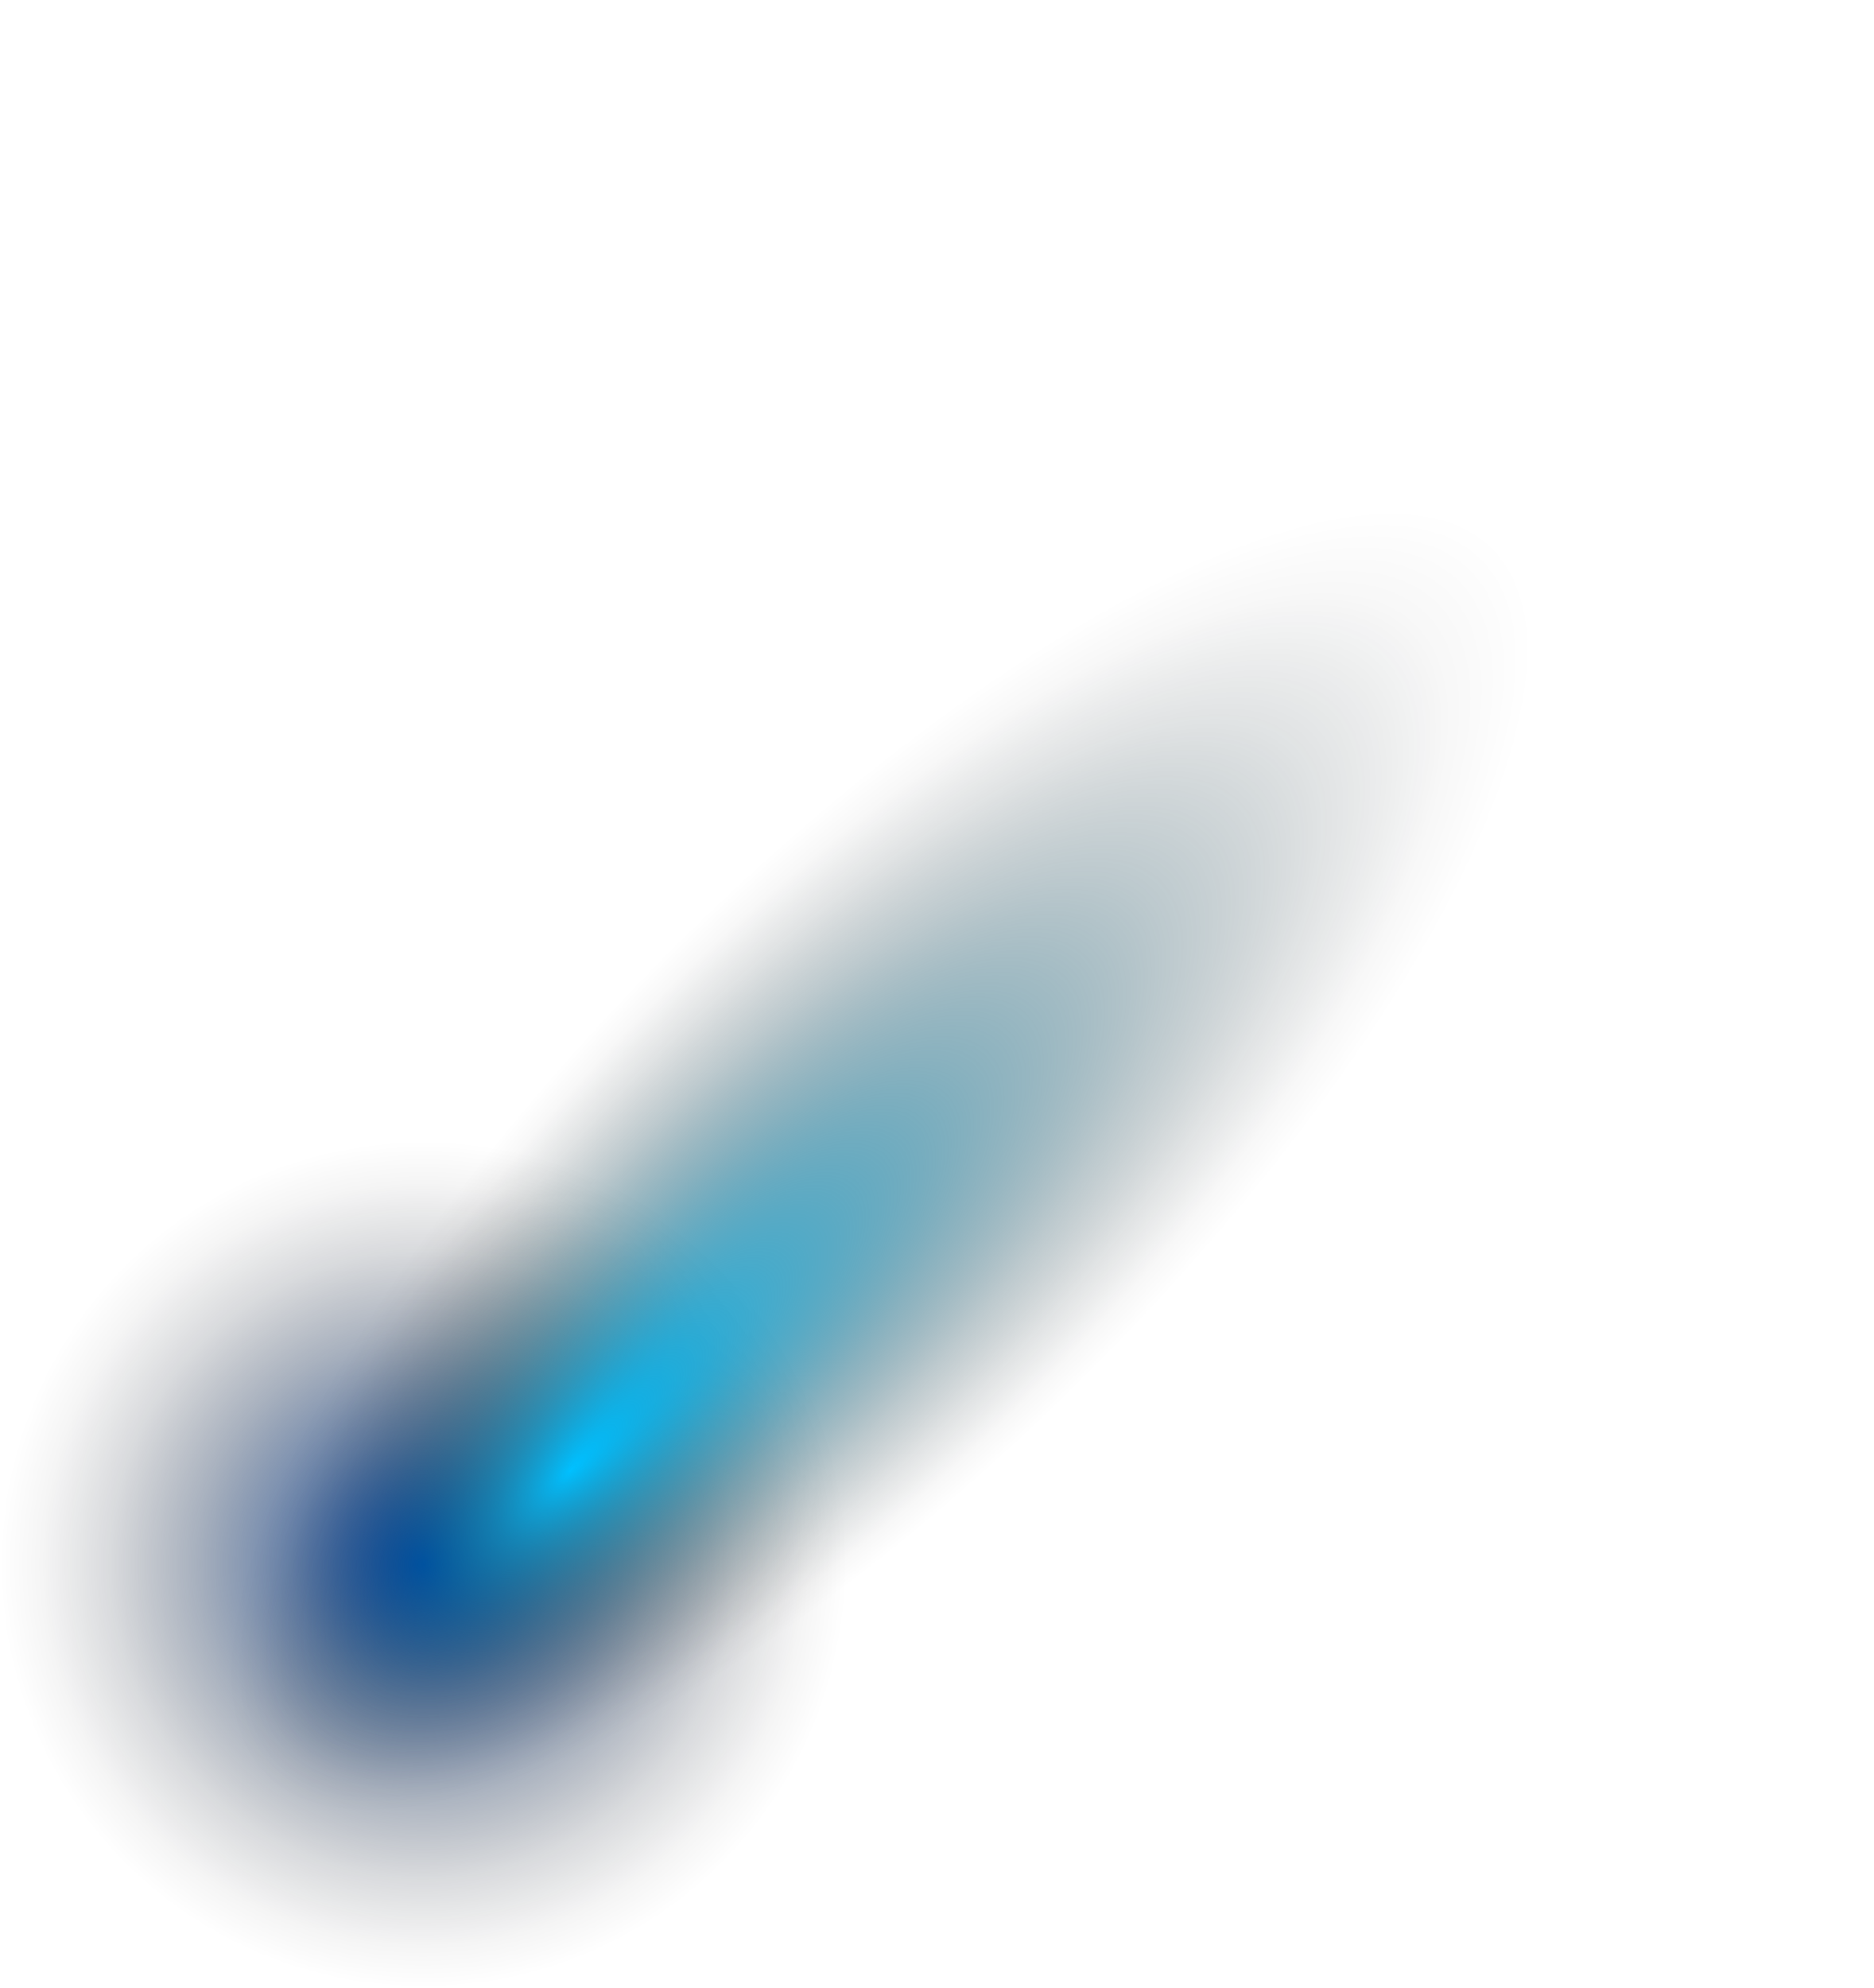 <?xml version="1.0" encoding="UTF-8"?> <svg xmlns="http://www.w3.org/2000/svg" xmlns:xlink="http://www.w3.org/1999/xlink" viewBox="0 0 104.34 110.65"> <defs> <style> .cls-1 { fill: url(#radial-gradient-4); } .cls-1, .cls-2, .cls-3, .cls-4, .cls-5, .cls-6, .cls-7, .cls-8, .cls-9, .cls-10, .cls-11, .cls-12, .cls-13, .cls-14 { mix-blend-mode: screen; } .cls-1, .cls-2, .cls-3, .cls-4, .cls-5, .cls-6, .cls-7, .cls-8, .cls-9, .cls-10, .cls-11, .cls-12, .cls-13, .cls-14, .cls-15 { stroke-width: 0px; } .cls-1, .cls-2, .cls-3, .cls-4, .cls-5, .cls-6, .cls-7, .cls-9, .cls-10, .cls-11, .cls-12, .cls-13 { opacity: 0; } .cls-2 { fill: url(#radial-gradient-9); } .cls-3 { fill: url(#radial-gradient-6); } .cls-4 { fill: url(#radial-gradient-8); } .cls-5 { fill: url(#radial-gradient-7); } .cls-6 { fill: url(#radial-gradient-3); } .cls-7 { fill: url(#radial-gradient-5); } .cls-8 { fill: url(#radial-gradient-2); } .cls-9 { fill: url(#radial-gradient-14); } .cls-10 { fill: url(#radial-gradient-12); } .cls-11 { fill: url(#radial-gradient-13); } .cls-12 { fill: url(#radial-gradient-11); } .cls-13 { fill: url(#radial-gradient-10); } .cls-14 { fill: url(#radial-gradient-15); } .cls-16 { isolation: isolate; } .cls-15 { fill: url(#radial-gradient); mix-blend-mode: color-dodge; } </style> <radialGradient id="radial-gradient" cx="-52.78" cy="6.92" fx="-52.78" fy="6.92" r="23.58" gradientTransform="translate(56 44.85) rotate(-45)" gradientUnits="userSpaceOnUse"> <stop offset="0" stop-color="#004ec4"></stop> <stop offset=".06" stop-color="#0047b3" stop-opacity=".92"></stop> <stop offset=".31" stop-color="#002e74" stop-opacity=".59"></stop> <stop offset=".54" stop-color="#001a42" stop-opacity=".34"></stop> <stop offset=".74" stop-color="#000b1e" stop-opacity=".15"></stop> <stop offset=".9" stop-color="#000308" stop-opacity=".04"></stop> <stop offset="1" stop-color="#000" stop-opacity="0"></stop> </radialGradient> <radialGradient id="radial-gradient-2" cx="-21.32" cy="144.73" fx="-37.75" fy="144.73" r="32.57" gradientTransform="translate(19.33 -10.1) rotate(-45) scale(1.49 .51)" gradientUnits="userSpaceOnUse"> <stop offset="0" stop-color="#00c0ff"></stop> <stop offset=".22" stop-color="#0088b4" stop-opacity=".71"></stop> <stop offset=".43" stop-color="#005774" stop-opacity=".46"></stop> <stop offset=".62" stop-color="#003142" stop-opacity=".26"></stop> <stop offset=".78" stop-color="#00161e" stop-opacity=".12"></stop> <stop offset=".91" stop-color="#000608" stop-opacity=".03"></stop> <stop offset="1" stop-color="#000" stop-opacity="0"></stop> </radialGradient> <radialGradient id="radial-gradient-3" cx="-1.08" cy="-2168.17" fx="-1.08" fy="-2168.17" r="17.11" gradientTransform="translate(184.56 221.48) rotate(-41.33) scale(1.65 .09)" gradientUnits="userSpaceOnUse"> <stop offset="0" stop-color="#00469c"></stop> <stop offset=".06" stop-color="#003d88"></stop> <stop offset=".21" stop-color="#002a5f"></stop> <stop offset=".36" stop-color="#001b3c"></stop> <stop offset=".51" stop-color="#000f22"></stop> <stop offset=".67" stop-color="#00060f"></stop> <stop offset=".83" stop-color="#000103"></stop> <stop offset="1" stop-color="#000"></stop> </radialGradient> <radialGradient id="radial-gradient-4" cx="10.61" cy="-2516.41" fx="10.61" fy="-2516.41" r="17.11" gradientTransform="translate(213.38 221.43) rotate(-50.93) scale(1.65 .09)" xlink:href="#radial-gradient-3"></radialGradient> <radialGradient id="radial-gradient-5" cx="3.55" cy="461.87" fx="3.55" fy="461.87" r="17.11" gradientTransform="translate(76.3 102.24) rotate(-39.29) scale(2.21 -.08) skewX(.4)" xlink:href="#radial-gradient-3"></radialGradient> <radialGradient id="radial-gradient-6" cx="-8.78" cy="198.89" fx="-8.78" fy="198.89" r="17.11" gradientTransform="translate(73.8 84.95) rotate(-34) scale(2.21 -.08) skewX(.4)" xlink:href="#radial-gradient-3"></radialGradient> <radialGradient id="radial-gradient-7" cx="22.26" cy="-2531.67" fx="22.26" fy="-2531.67" r="10.88" gradientTransform="translate(216.63 224.63) rotate(-50.98) scale(1.65 .09)" xlink:href="#radial-gradient-3"></radialGradient> <radialGradient id="radial-gradient-8" cx="77.26" cy="-2244.15" fx="77.26" fy="-2244.15" r="10.88" gradientTransform="translate(-3.11 416.56) rotate(-44.98) scale(4.07 .09)" xlink:href="#radial-gradient-3"></radialGradient> <radialGradient id="radial-gradient-9" cx="22.26" cy="-2739.92" fx="22.26" fy="-2739.92" r="10.88" gradientTransform="translate(210.81 254.4) rotate(-56.53) scale(3.3 .09)" xlink:href="#radial-gradient-3"></radialGradient> <radialGradient id="radial-gradient-10" cx="25.9" cy="-2645.48" fx="25.9" fy="-2645.48" r="10.88" gradientTransform="translate(197.65 256.45) rotate(-53.11) scale(3.3 .09)" xlink:href="#radial-gradient-3"></radialGradient> <radialGradient id="radial-gradient-11" cx="2.17" cy="-1482.87" fx="2.17" fy="-1482.87" r="21.81" gradientTransform="translate(421.42 449.3) rotate(-45) scale(1.65 .36)" gradientUnits="userSpaceOnUse"> <stop offset="0" stop-color="#6e00d4"></stop> <stop offset=".06" stop-color="#6000ba"></stop> <stop offset=".19" stop-color="#470089"></stop> <stop offset=".32" stop-color="#31005f"></stop> <stop offset=".45" stop-color="#1f003c"></stop> <stop offset=".58" stop-color="#102"></stop> <stop offset=".71" stop-color="#07000f"></stop> <stop offset=".85" stop-color="#010003"></stop> <stop offset="1" stop-color="#000"></stop> </radialGradient> <radialGradient id="radial-gradient-12" cx="-2.07" cy="-2173.41" fx="-2.07" fy="-2173.41" r="13.68" gradientTransform="translate(184.98 227.87) rotate(-42.75) scale(1.65 .09)" gradientUnits="userSpaceOnUse"> <stop offset="0" stop-color="#37009c"></stop> <stop offset=".06" stop-color="#300088"></stop> <stop offset=".21" stop-color="#21005f"></stop> <stop offset=".36" stop-color="#15003c"></stop> <stop offset=".51" stop-color="#0c0022"></stop> <stop offset=".67" stop-color="#05000f"></stop> <stop offset=".83" stop-color="#010003"></stop> <stop offset="1" stop-color="#000"></stop> </radialGradient> <radialGradient id="radial-gradient-13" cx="42.65" cy="-2190.3" fx="42.65" fy="-2190.3" r="13.68" gradientTransform="translate(126.33 282.38) rotate(-42.75) scale(2.87 .09)" xlink:href="#radial-gradient-12"></radialGradient> <radialGradient id="radial-gradient-14" cx="11.71" cy="-2360.68" fx="11.71" fy="-2360.68" r="13.68" gradientTransform="translate(202.64 220.21) rotate(-47.03) scale(1.65 .09)" xlink:href="#radial-gradient-12"></radialGradient> <radialGradient id="radial-gradient-15" cx="101.27" cy="-1924.23" fx="101.27" fy="-1924.23" r="13.68" gradientTransform="translate(66.9 505.88) rotate(-47.03) scale(3.42 .17)" gradientUnits="userSpaceOnUse"> <stop offset="0" stop-color="#37009c"></stop> <stop offset=".06" stop-color="#300088" stop-opacity=".88"></stop> <stop offset=".21" stop-color="#21005f" stop-opacity=".61"></stop> <stop offset=".36" stop-color="#15003c" stop-opacity=".39"></stop> <stop offset=".51" stop-color="#0c0022" stop-opacity=".22"></stop> <stop offset=".67" stop-color="#05000f" stop-opacity=".1"></stop> <stop offset=".83" stop-color="#010003" stop-opacity=".02"></stop> <stop offset="1" stop-color="#000" stop-opacity="0"></stop> </radialGradient> </defs> <g class="cls-16"> <g id="Layer_2" data-name="Layer 2"> <g id="Layer_2-2" data-name="Layer 2"> <g> <path class="cls-15" d="m40.25,70.4c9.21,9.21,9.21,24.14,0,33.34-9.21,9.21-24.14,9.21-33.34,0-9.21-9.21-9.21-24.14,0-33.34,9.21-9.21,24.14-9.21,33.34,0Z"></path> <path class="cls-8" d="m88.06,24.45c7.22,7.22-3.71,29.86-24.42,50.57-20.71,20.71-43.35,31.64-50.57,24.42-7.22-7.22,3.71-29.86,24.42-50.57,20.71-20.71,43.35-31.64,50.57-24.42Z"></path> <path class="cls-6" d="m68.89,50.09c.59.67-8.41,9.55-20.11,19.84-11.69,10.29-21.65,18.08-22.24,17.41-.59-.67,8.41-9.55,20.11-19.84,11.69-10.29,21.65-18.08,22.24-17.41Z"></path> <path class="cls-1" d="m57.47,35.98c.69.56-6.7,10.82-16.52,22.91-9.82,12.09-18.34,21.44-19.03,20.87-.69-.56,6.7-10.82,16.52-22.91,9.82-12.09,18.34-21.44,19.03-20.87Z"></path> <path class="cls-7" d="m92.96,39.3c-.38-.7-13.76,9.43-29.89,22.63-16.13,13.2-28.9,24.46-28.52,25.15.38.7,13.76-9.43,29.89-22.63,16.13-13.2,28.9-24.46,28.52-25.15Z"></path> <path class="cls-3" d="m82.4,59.33c-.31-.73-14.58,8.13-31.85,19.78-17.28,11.65-31.03,21.69-30.71,22.42.31.73,14.58-8.13,31.85-19.78,17.28-11.65,31.03-21.69,30.71-22.42Z"></path> <path class="cls-5" d="m64.95,31.29c.44.36-4.26,6.89-10.5,14.59-6.24,7.7-11.66,13.65-12.1,13.29-.44-.36,4.26-6.89,10.5-14.59,6.24-7.7,11.65-13.65,12.1-13.29Z"></path> <path class="cls-4" d="m100.79,12.55c.4.4-13.32,14.76-30.64,32.07-17.32,17.31-31.69,31.02-32.09,30.62-.4-.4,13.31-14.76,30.64-32.07,17.32-17.31,31.69-31.02,32.09-30.62Z"></path> <path class="cls-2" d="m55.01,20.03c.48.31-8.02,14-18.97,30.56-10.95,16.57-20.21,29.74-20.69,29.43-.47-.31,8.02-14,18.97-30.56,10.95-16.57,20.21-29.74,20.69-29.43Z"></path> <path class="cls-13" d="m70.34,9c.46.34-8.84,13.49-20.76,29.38-11.92,15.88-21.95,28.48-22.41,28.14-.46-.34,8.84-13.49,20.76-29.38,11.92-15.88,21.95-28.48,22.41-28.14Z"></path> <path class="cls-12" d="m69.46,41.43c3.09,3.09-5.8,16.97-19.84,31.02-14.05,14.04-27.93,22.93-31.02,19.84-3.09-3.09,5.8-16.97,19.84-31.02,14.05-14.05,27.93-22.93,31.02-19.84Z"></path> <path class="cls-10" d="m59.5,63.82c.48.52-6.54,7.8-15.68,16.26-9.15,8.45-16.95,14.88-17.44,14.36-.49-.53,6.54-7.8,15.68-16.26,9.15-8.45,16.95-14.88,17.44-14.36Z"></path> <path class="cls-11" d="m104.33,20.51c.48.53-12.02,12.87-27.93,27.58-15.91,14.71-29.2,26.2-29.68,25.68-.49-.53,12.02-12.87,27.93-27.58,15.91-14.71,29.2-26.2,29.68-25.68Z"></path> <path class="cls-9" d="m67.81,37.32c.52.49-5.94,8.27-14.42,17.38-8.49,9.11-15.79,16.11-16.32,15.62-.52-.49,5.93-8.27,14.42-17.38,8.49-9.11,15.79-16.11,16.32-15.62Z"></path> <path class="cls-14" d="m100.08.04c.92.86-12.6,16.87-30.19,35.76-17.6,18.89-32.61,33.51-33.53,32.65-.92-.86,12.6-16.87,30.19-35.76C84.14,13.8,99.15-.82,100.08.04Z"></path> </g> </g> </g> </g> </svg> 